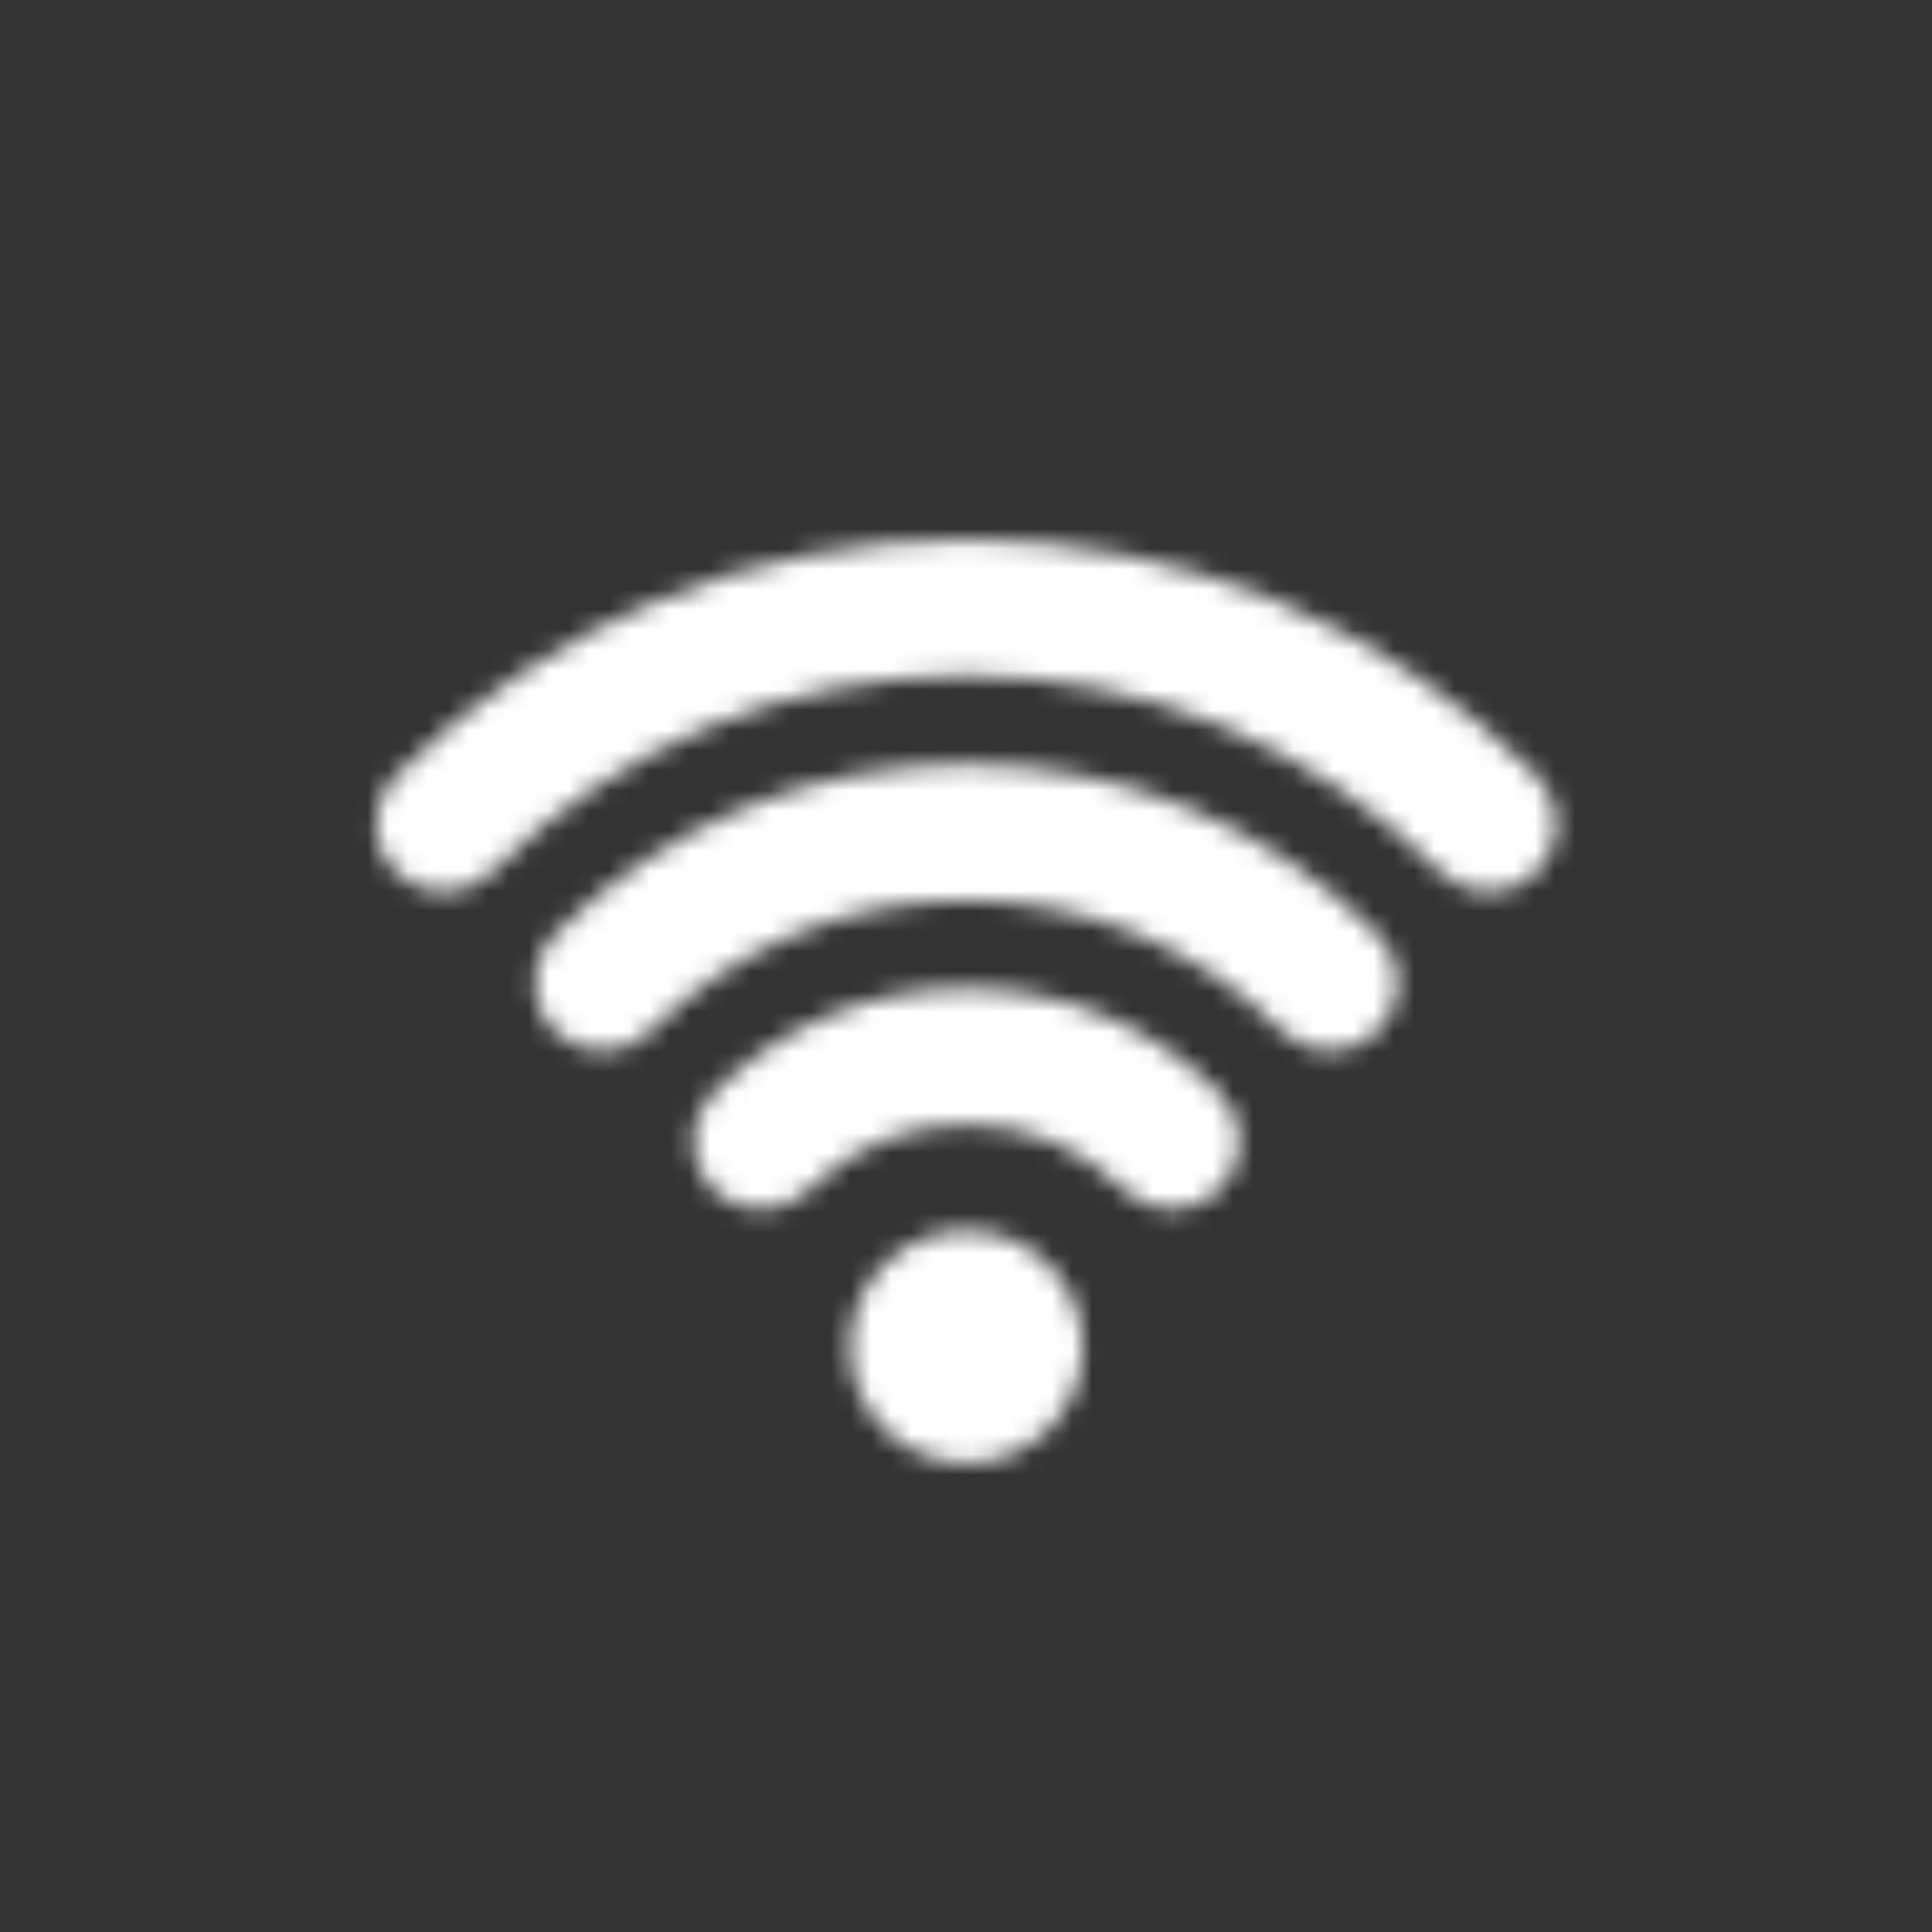 <?xml version="1.0" encoding="UTF-8"?><svg id="uuid-dfd06c3e-3301-4d12-9283-0de82a78bf17" xmlns="http://www.w3.org/2000/svg" width="96" height="96" xmlns:xlink="http://www.w3.org/1999/xlink" viewBox="0 0 96 96"><rect x="0" y="0" width="96" height="96" fill="#333333" stroke="none"/><defs><filter id="uuid-ecbe0712-2b23-405e-932c-78fa0b0c9b80" x="3.77" y="3.77" width="88.46" height="88.46" color-interpolation-filters="sRGB" filterUnits="userSpaceOnUse"><feColorMatrix result="cm" values="-1 0 0 0 1 0 -1 0 0 1 0 0 -1 0 1 0 0 0 1 0"/><feFlood flood-color="#fff" result="bg"/><feBlend in="cm" in2="bg"/></filter><mask id="uuid-ddc37089-f95a-4975-aba6-dba855a75942" x="3.77" y="3.77" width="88.46" height="88.46" maskUnits="userSpaceOnUse"><g style="filter:url(#uuid-ecbe0712-2b23-405e-932c-78fa0b0c9b80);"><path d="M52.11,62.84c2.26,2.26,2.26,5.91,0,8.17-2.26,2.26-5.91,2.26-8.17,0-2.26-2.26-2.26-5.91,0-8.17,2.26-2.26,5.91-2.26,8.17,0ZM48.02,49.11c-4.76,0-9.24,1.85-12.6,5.22-1.32,1.32-1.32,3.46,0,4.78,1.32,1.32,3.46,1.32,4.78,0,2.09-2.09,4.86-3.24,7.82-3.24s5.73,1.15,7.82,3.24c.66.66,1.53.99,2.39.99s1.73-.33,2.39-.99c1.32-1.32,1.32-3.46,0-4.78-3.36-3.37-7.84-5.22-12.6-5.22ZM48.02,37.97c-7.74,0-15.01,3.01-20.48,8.48-1.32,1.32-1.32,3.46,0,4.78,1.32,1.32,3.46,1.32,4.78,0,4.19-4.19,9.77-6.5,15.69-6.5s11.5,2.31,15.69,6.5c.66.66,1.53.99,2.39.99s1.73-.33,2.39-.99c1.32-1.32,1.32-3.46,0-4.78-5.47-5.47-12.74-8.48-20.47-8.48ZM76.39,38.56c-7.58-7.58-17.65-11.75-28.37-11.75s-20.79,4.17-28.37,11.75c-1.32,1.32-1.32,3.46,0,4.78.66.66,1.53.99,2.39.99s1.73-.33,2.39-.99c6.3-6.3,14.68-9.77,23.58-9.77s17.28,3.47,23.58,9.77c1.32,1.32,3.46,1.32,4.78,0,1.32-1.32,1.32-3.46,0-4.78Z" style="fill:#f8f2e4;"/></g></mask></defs><g style="mask:url(#uuid-ddc37089-f95a-4975-aba6-dba855a75942);"><circle cx="48" cy="48" r="44.23" style="fill:#fff;"/></g></svg>